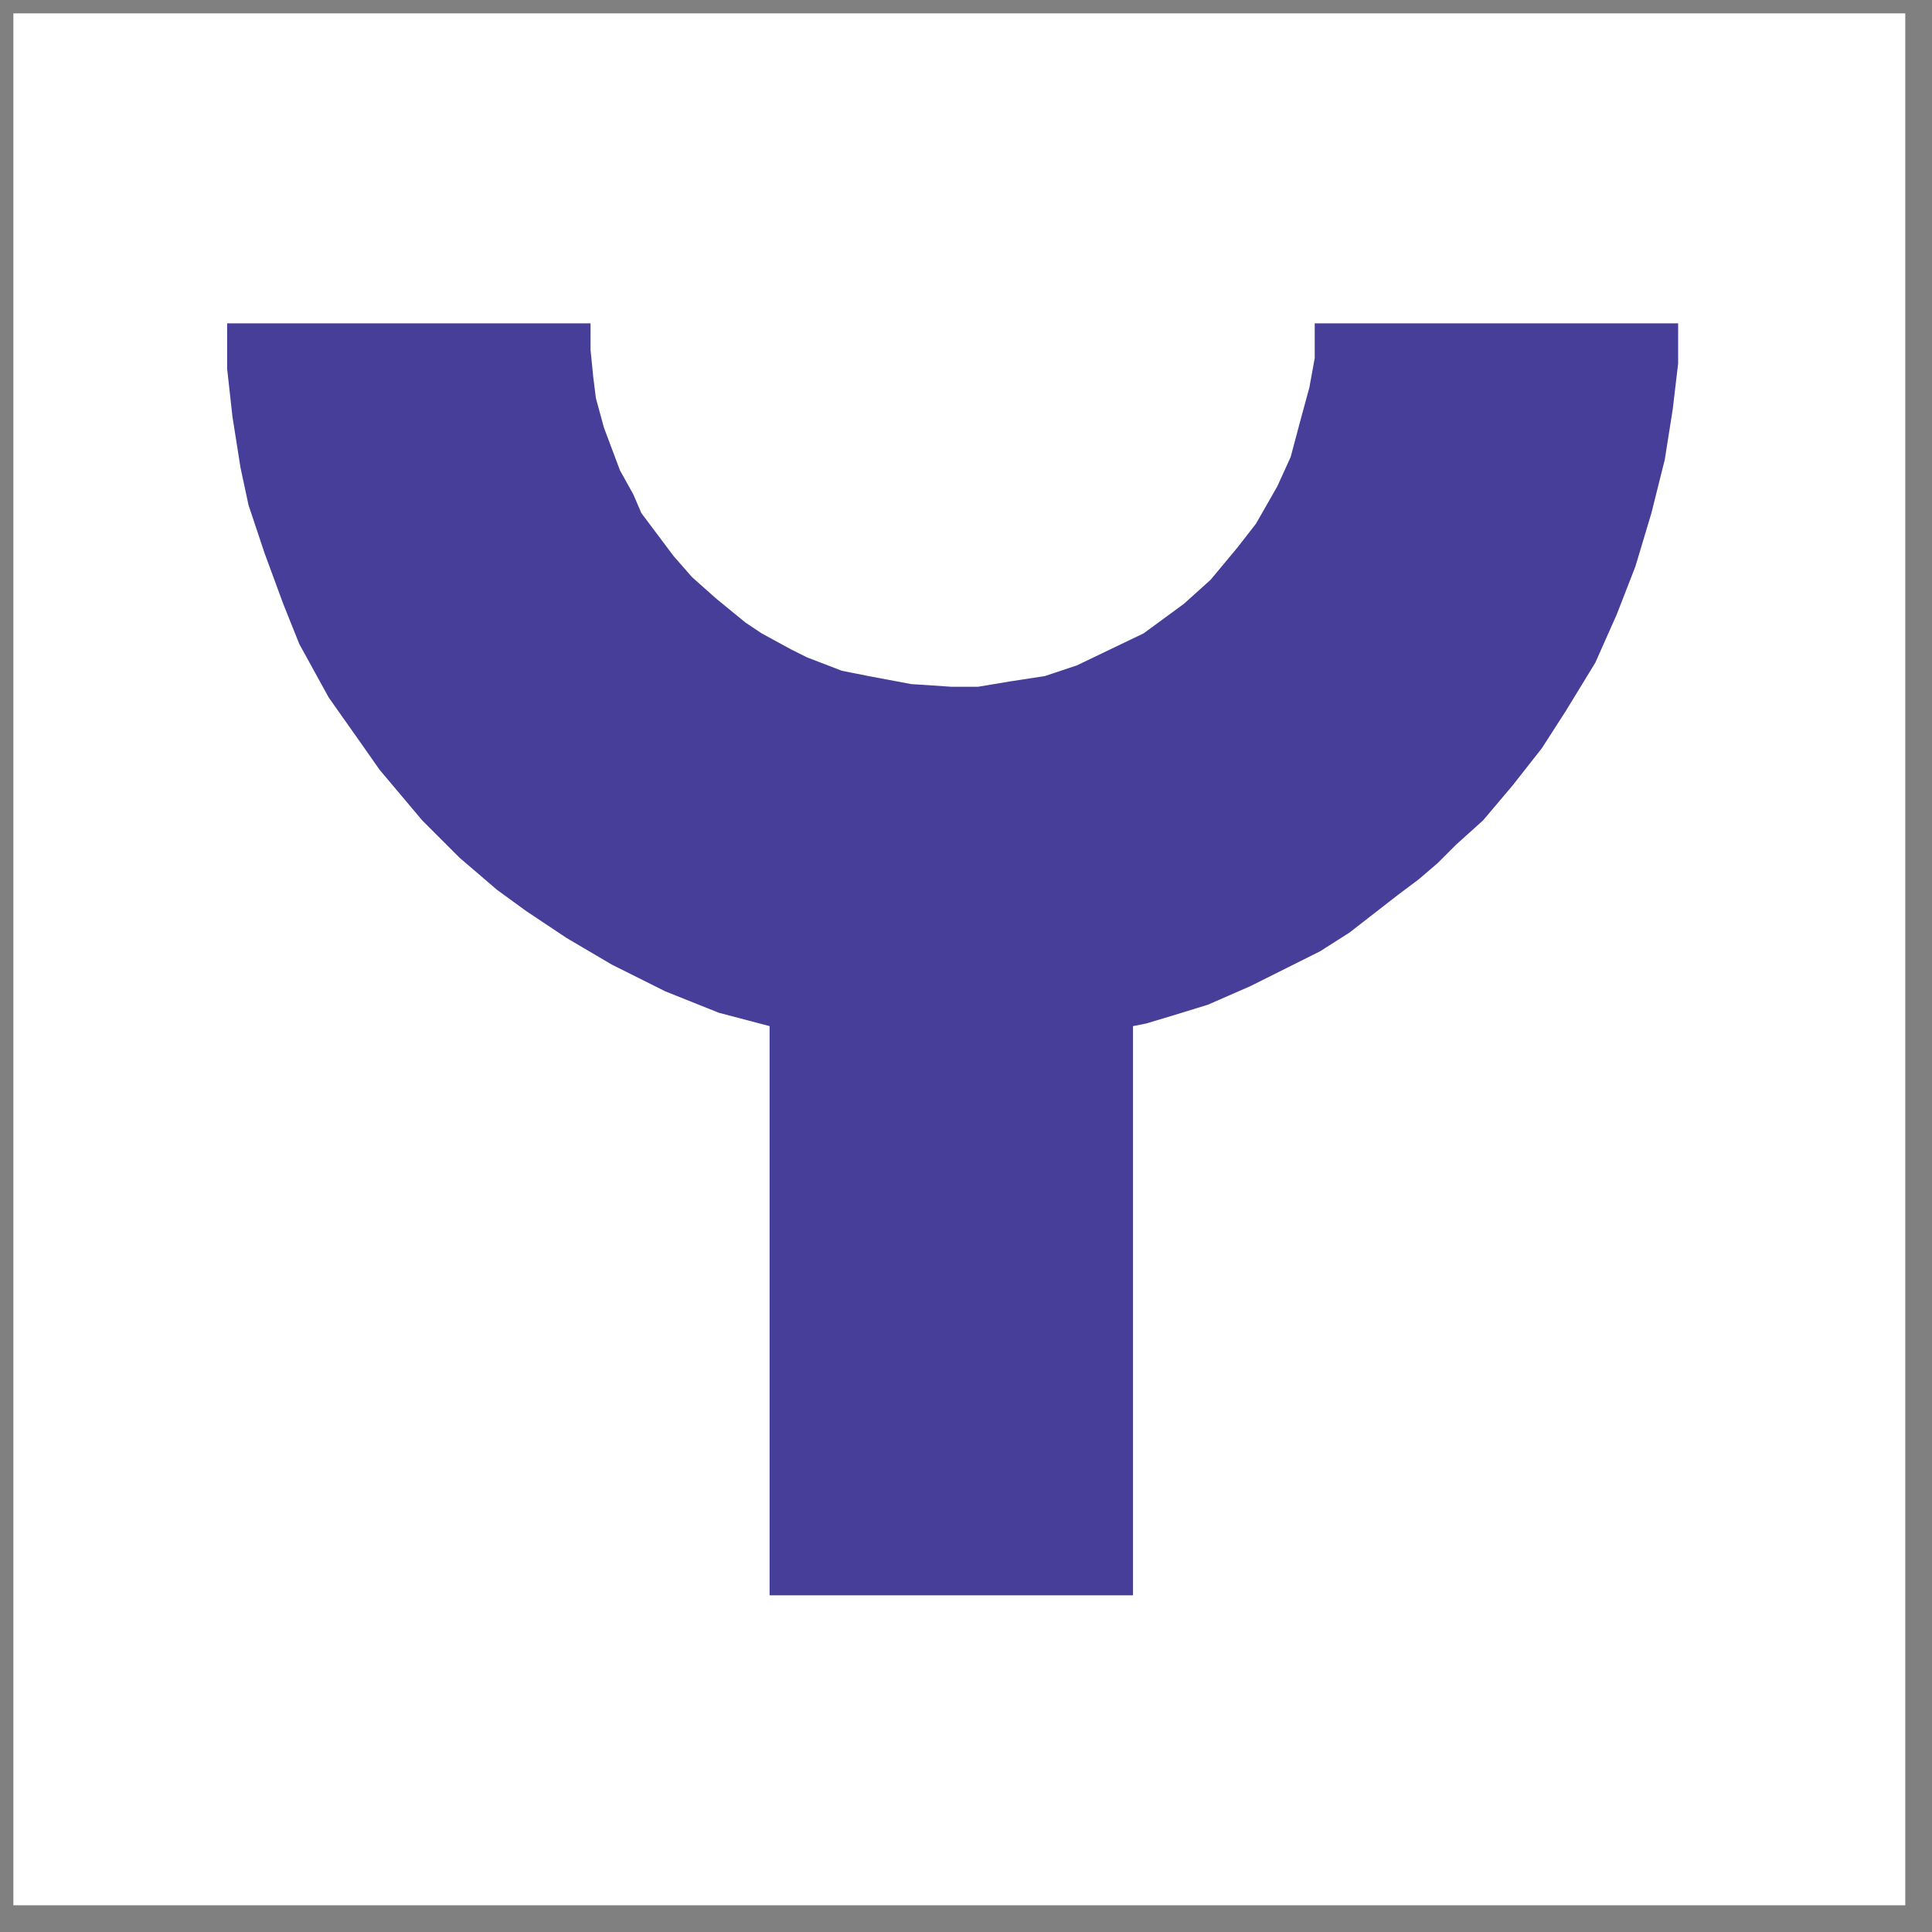 <?xml version="1.0" encoding="utf-8"?>
<!-- Generator: Adobe Illustrator 10.0, SVG Export Plug-In . SVG Version: 3.0.0 Build 76)  -->
<!DOCTYPE svg PUBLIC "-//W3C//DTD SVG 1.0//EN"    "http://www.w3.org/TR/2001/REC-SVG-20010904/DTD/svg10.dtd">
<svg 
	 xmlns:x="http://ns.adobe.com/Extensibility/1.0/" xmlns:i="http://ns.adobe.com/AdobeIllustrator/10.0/" xmlns:graph="http://ns.adobe.com/Graphs/1.0/" i:viewOrigin="153.8721 696.1279" i:rulerOrigin="0 0" i:pageBounds="0 850.3936 850.3936 0"
	 xmlns="http://www.w3.org/2000/svg" xmlns:xlink="http://www.w3.org/1999/xlink" xmlns:a="http://ns.adobe.com/AdobeSVGViewerExtensions/3.0/"
	 width="542.25" height="542.25" viewBox="0 0 542.25 542.25" overflow="visible" enable-background="new 0 0 542.25 542.25"
	 xml:space="preserve">
	<rect x="0" y="0" width="542.25" height="542.25" fill="#808080" stroke="none"/>
	<g id="Ebene_1" i:layer="yes" i:dimmedPercent="50" i:rgbTrio="#4F008000FFFF">
		<g>
			<g>
				<defs>
					<path id="XMLID_1_" d="M0,0h542.25v542.25H0V0z"/>
				</defs>
				<clipPath id="XMLID_2_">
					<use xlink:href="#XMLID_1_" />
				</clipPath>
				<path i:knockout="Off" clip-path="url(#XMLID_2_)" fill-rule="evenodd" clip-rule="evenodd" fill="#FFFFFF" d="M3.75,3.75h531
					v531h-531V3.75z"/>
				<path i:knockout="Off" clip-path="url(#XMLID_2_)" fill-rule="evenodd" clip-rule="evenodd" fill="#473E9A" d="M321.75,287.25
					l7.5-2.25l9.75-3l12-5.25l10.5-5.25l9-4.5l8.25-5.25l6.75-5.25l6.75-5.25l6-4.5l5.25-4.5l5.25-5.25l7.5-6.75l8.25-9.75
					l8.25-10.5l6.75-10.5l8.25-13.5l6-13.5L459,159l4.5-15l3.75-15l2.25-14.25L471,102V90.75H369v9.75l-1.5,8.25l-2.25,8.25
					l-3,11.25l-3.75,8.25l-6,10.5l-5.25,6.75l-7.5,9l-7.5,6.75L321,177.75l-18.75,9l-9,3l-9.75,1.5l-9,1.5H267L255.75,192l-12-2.25
					l-7.5-1.5l-9.75-3.75l-4.5-2.25l-8.25-4.5l-4.5-3L201,168l-6.75-6l-5.25-6l-4.5-6l-4.5-6l-2.25-5.25L174,132l-2.25-6l-2.25-6
					l-2.25-8.25l-0.75-6l-0.75-7.5v-7.5h-102v12.75l1.5,13.5l2.25,14.25l2.25,10.5l4.5,13.5l5.25,14.25l4.5,11.25l8.25,15l9,12.75
					l5.25,7.5l12,14.25l10.5,10.5l10.5,9l8.25,6l11.25,7.5l12.75,7.5l15,7.5l15,6L216,288v159.75h102V288L321.75,287.25z"/>
			</g>
		</g>
	</g>
</svg>
